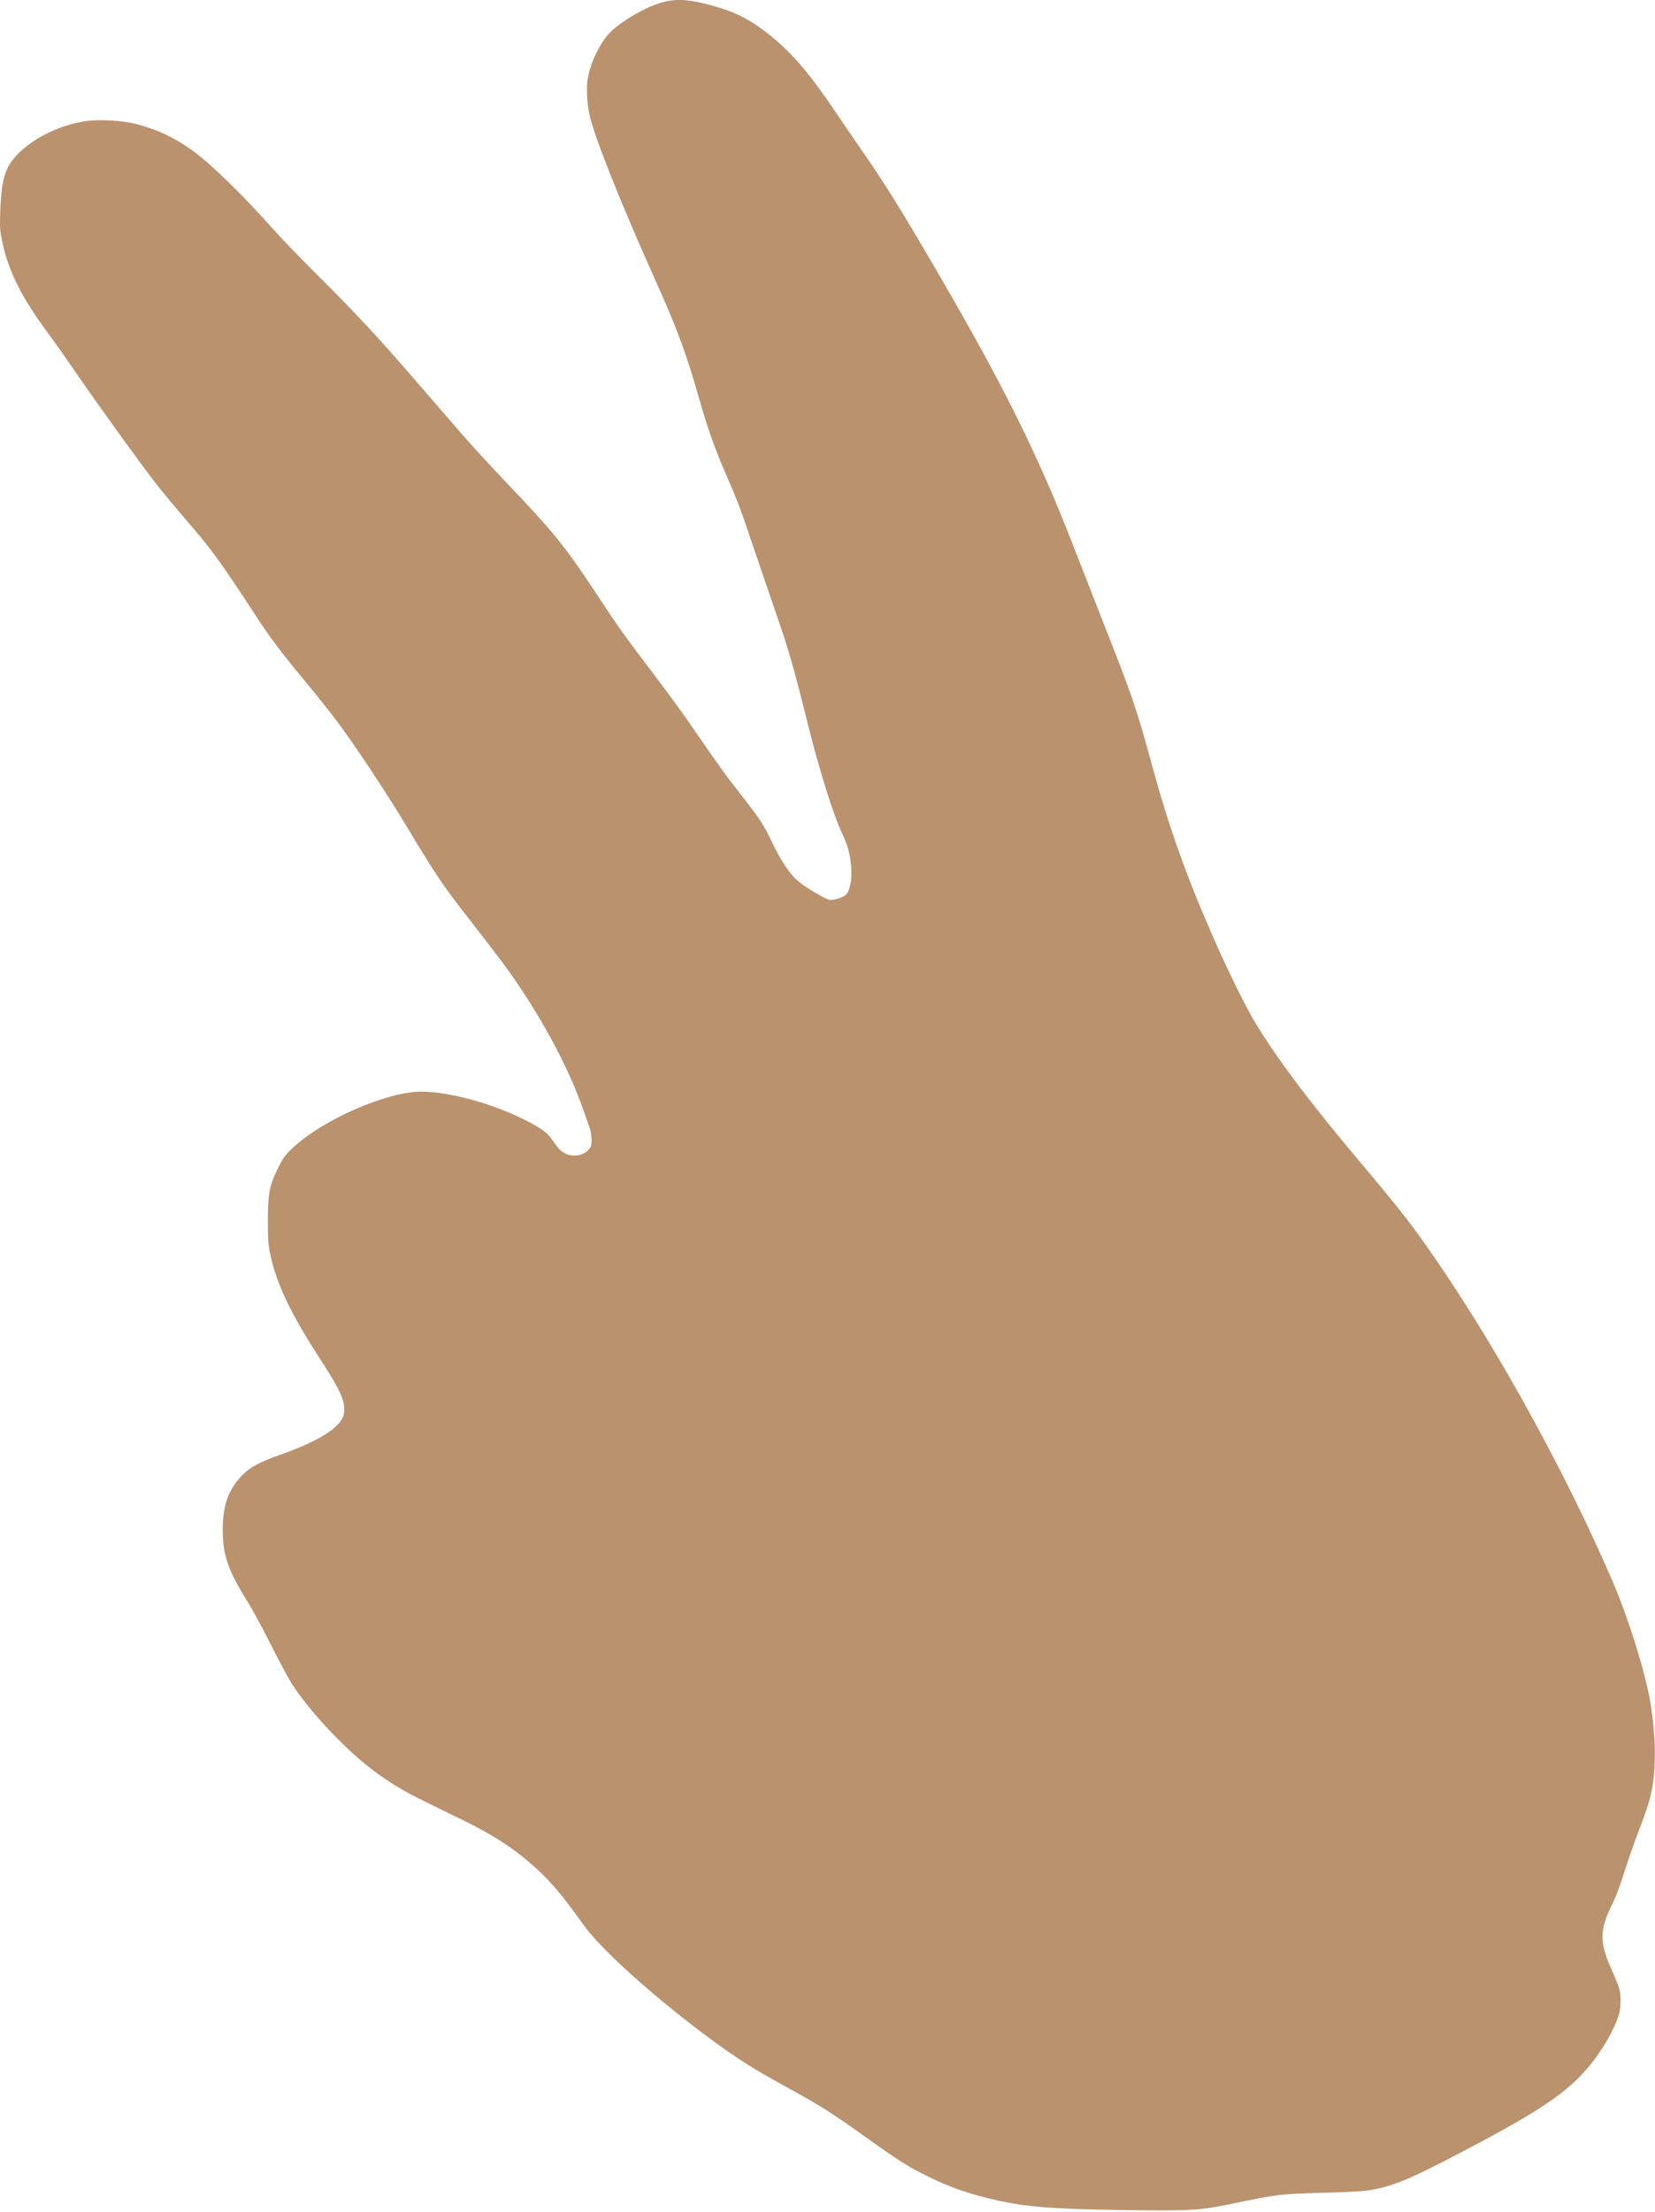 <?xml version="1.0" encoding="UTF-8"?> <svg xmlns="http://www.w3.org/2000/svg" width="602" height="804" viewBox="0 0 602 804" fill="none"><path d="M243.282 0.312C237.707 1.22 229.321 5.499 223.227 10.556C219.207 13.841 215.144 21.492 213.891 28.018C213.069 32.081 213.545 39.127 214.971 43.881C218.17 54.86 227.074 76.731 240.257 106.079C246.524 120.127 250.068 129.852 254.347 145.023C257.416 155.829 260.01 163.09 264.289 172.945C268.568 182.8 269.432 185.134 274.403 199.916C276.996 207.524 280.67 218.33 282.615 223.905C286.851 236.137 288.71 242.578 293.853 263.238C298.089 280.138 302.973 295.699 306.129 302.528C308.506 307.585 309.197 310.222 309.63 315.408C309.932 319.601 309.197 323.578 307.814 325.134C306.907 326.171 303.103 327.338 301.72 327.079C299.948 326.733 292.34 322.151 289.963 319.99C287.11 317.44 283.609 312.124 280.713 305.899C277.861 299.891 276.434 297.687 269.13 288.351C263.9 281.694 261.782 278.755 250.63 262.59C248.167 259.002 242.548 251.352 238.139 245.517C226.771 230.562 225.172 228.314 217.219 216.255C205.419 198.404 201.788 193.865 184.283 175.495C178.491 169.444 171.1 161.362 167.815 157.558C150.266 137.243 145.425 131.667 137.818 123.196C133.236 118.095 123.814 108.24 116.855 101.368C109.896 94.452 101.9 86.197 99.09 82.998C89.192 71.803 77.522 60.349 71.082 55.508C64.339 50.451 57.51 47.123 49.73 45.135C44.456 43.752 35.725 43.276 30.755 44.097C18.566 46.042 6.55 53.347 2.746 61.084C1.147 64.412 0.412 68.562 0.109 76.299C-0.107 82.393 -0.063 83.776 0.801 87.753C3.005 98.515 7.89 108.24 17.744 121.467C19.776 124.19 24.487 130.889 28.248 136.379C36.028 147.66 51.156 168.623 56.688 175.712C58.72 178.305 63.042 183.578 66.327 187.382C77.522 200.392 79.251 202.726 94.249 225.634C98.701 232.377 102.721 237.693 111.02 247.678C114.867 252.303 120.01 258.743 122.431 261.985C129.217 271.018 140.844 288.524 148.84 301.923C158.392 317.829 161.288 322.108 170.711 334.167C175.076 339.743 180.479 346.788 182.813 349.9C195.391 366.801 206.543 387.159 212.205 403.497C213.113 406.09 214.15 409.03 214.496 409.98C214.842 410.931 215.144 412.833 215.187 414.26C215.187 416.55 215.058 416.896 213.761 418.193C211.211 420.743 206.629 420.657 203.776 418.02C203.128 417.415 201.918 415.902 201.097 414.649C199.195 411.666 196.688 409.894 189.902 406.566C178.275 400.86 162.974 396.797 153.249 396.797C140.628 396.797 117.244 407.041 106.222 417.458C103.974 419.576 102.894 421.002 101.338 424.158C98.053 430.728 97.448 433.58 97.448 443.478C97.448 450.61 97.577 452.598 98.399 456.316C100.69 466.905 105.833 477.625 116.293 493.747C124.073 505.763 125.716 509.48 125.111 513.716C124.376 518.6 116.336 523.744 101.338 529.017C94.509 531.394 90.921 533.339 88.241 536.105C83.098 541.292 81.023 547.084 81.023 556.074C81.023 565.281 82.968 570.857 89.884 581.922C91.569 584.602 95.46 591.733 98.528 597.828C101.597 603.965 105.228 610.665 106.611 612.74C110.371 618.445 116.552 625.793 122.906 632.147C132.891 642.175 141.665 648.528 153.595 654.364C157.398 656.265 164.314 659.637 168.939 661.884C178.707 666.682 185.882 671.221 192.279 676.71C199.714 683.107 203.604 687.602 212.378 699.834C218.991 709.041 239.435 727.281 260.053 742.322C269.086 748.849 273.971 751.961 285.209 758.142C298.435 765.404 302.368 767.867 314.211 776.339C327.178 785.589 330.377 787.62 337.725 791.208C345.116 794.795 350.562 796.783 358.558 798.815C371.784 802.143 380.602 802.921 410.123 803.353C432.945 803.656 436.705 803.44 448.678 800.933C464.239 797.648 466.14 797.432 481.441 797.043C491.469 796.783 496.526 796.481 499.163 795.962C508.11 794.233 514.68 791.337 539.144 778.284C565.208 764.366 574.155 757.537 582.41 745.132C585.436 740.637 588.245 734.845 589.023 731.69C589.629 729.139 589.629 725.163 589.023 722.915C588.764 721.964 587.467 718.766 586.171 715.827C581.632 705.669 581.762 701.52 586.819 691.362C587.77 689.461 589.456 684.965 590.536 681.421C591.66 677.834 593.562 672.301 594.729 669.103C599.181 657.346 599.872 655.228 600.737 651.079C602.509 642.65 602.336 630.807 600.261 618.532C598.489 607.942 592.395 588.362 586.776 575.265C570.092 536.365 545.022 490.721 521.941 457.31C513.21 444.645 509.579 440.02 492.852 420.138C474.871 398.742 462.812 382.447 455.464 369.783C452.006 363.732 445.393 350.16 440.682 339.268C431.216 317.57 424.949 299.891 418.984 277.934C413.365 257.403 411.895 253.081 401.522 226.801C398.237 218.416 393.18 205.449 390.241 197.971C377.447 165.122 364.912 139.923 341.053 98.991C327.827 76.299 321.17 65.623 312.915 53.823C310.408 50.235 306.172 44.011 303.449 39.991C293.983 25.944 286.765 17.731 278.077 11.248C272.588 7.142 268.136 4.808 261.868 2.863C253.569 0.269 248.08 -0.509 243.282 0.312Z" fill="#BB926E"></path></svg> 